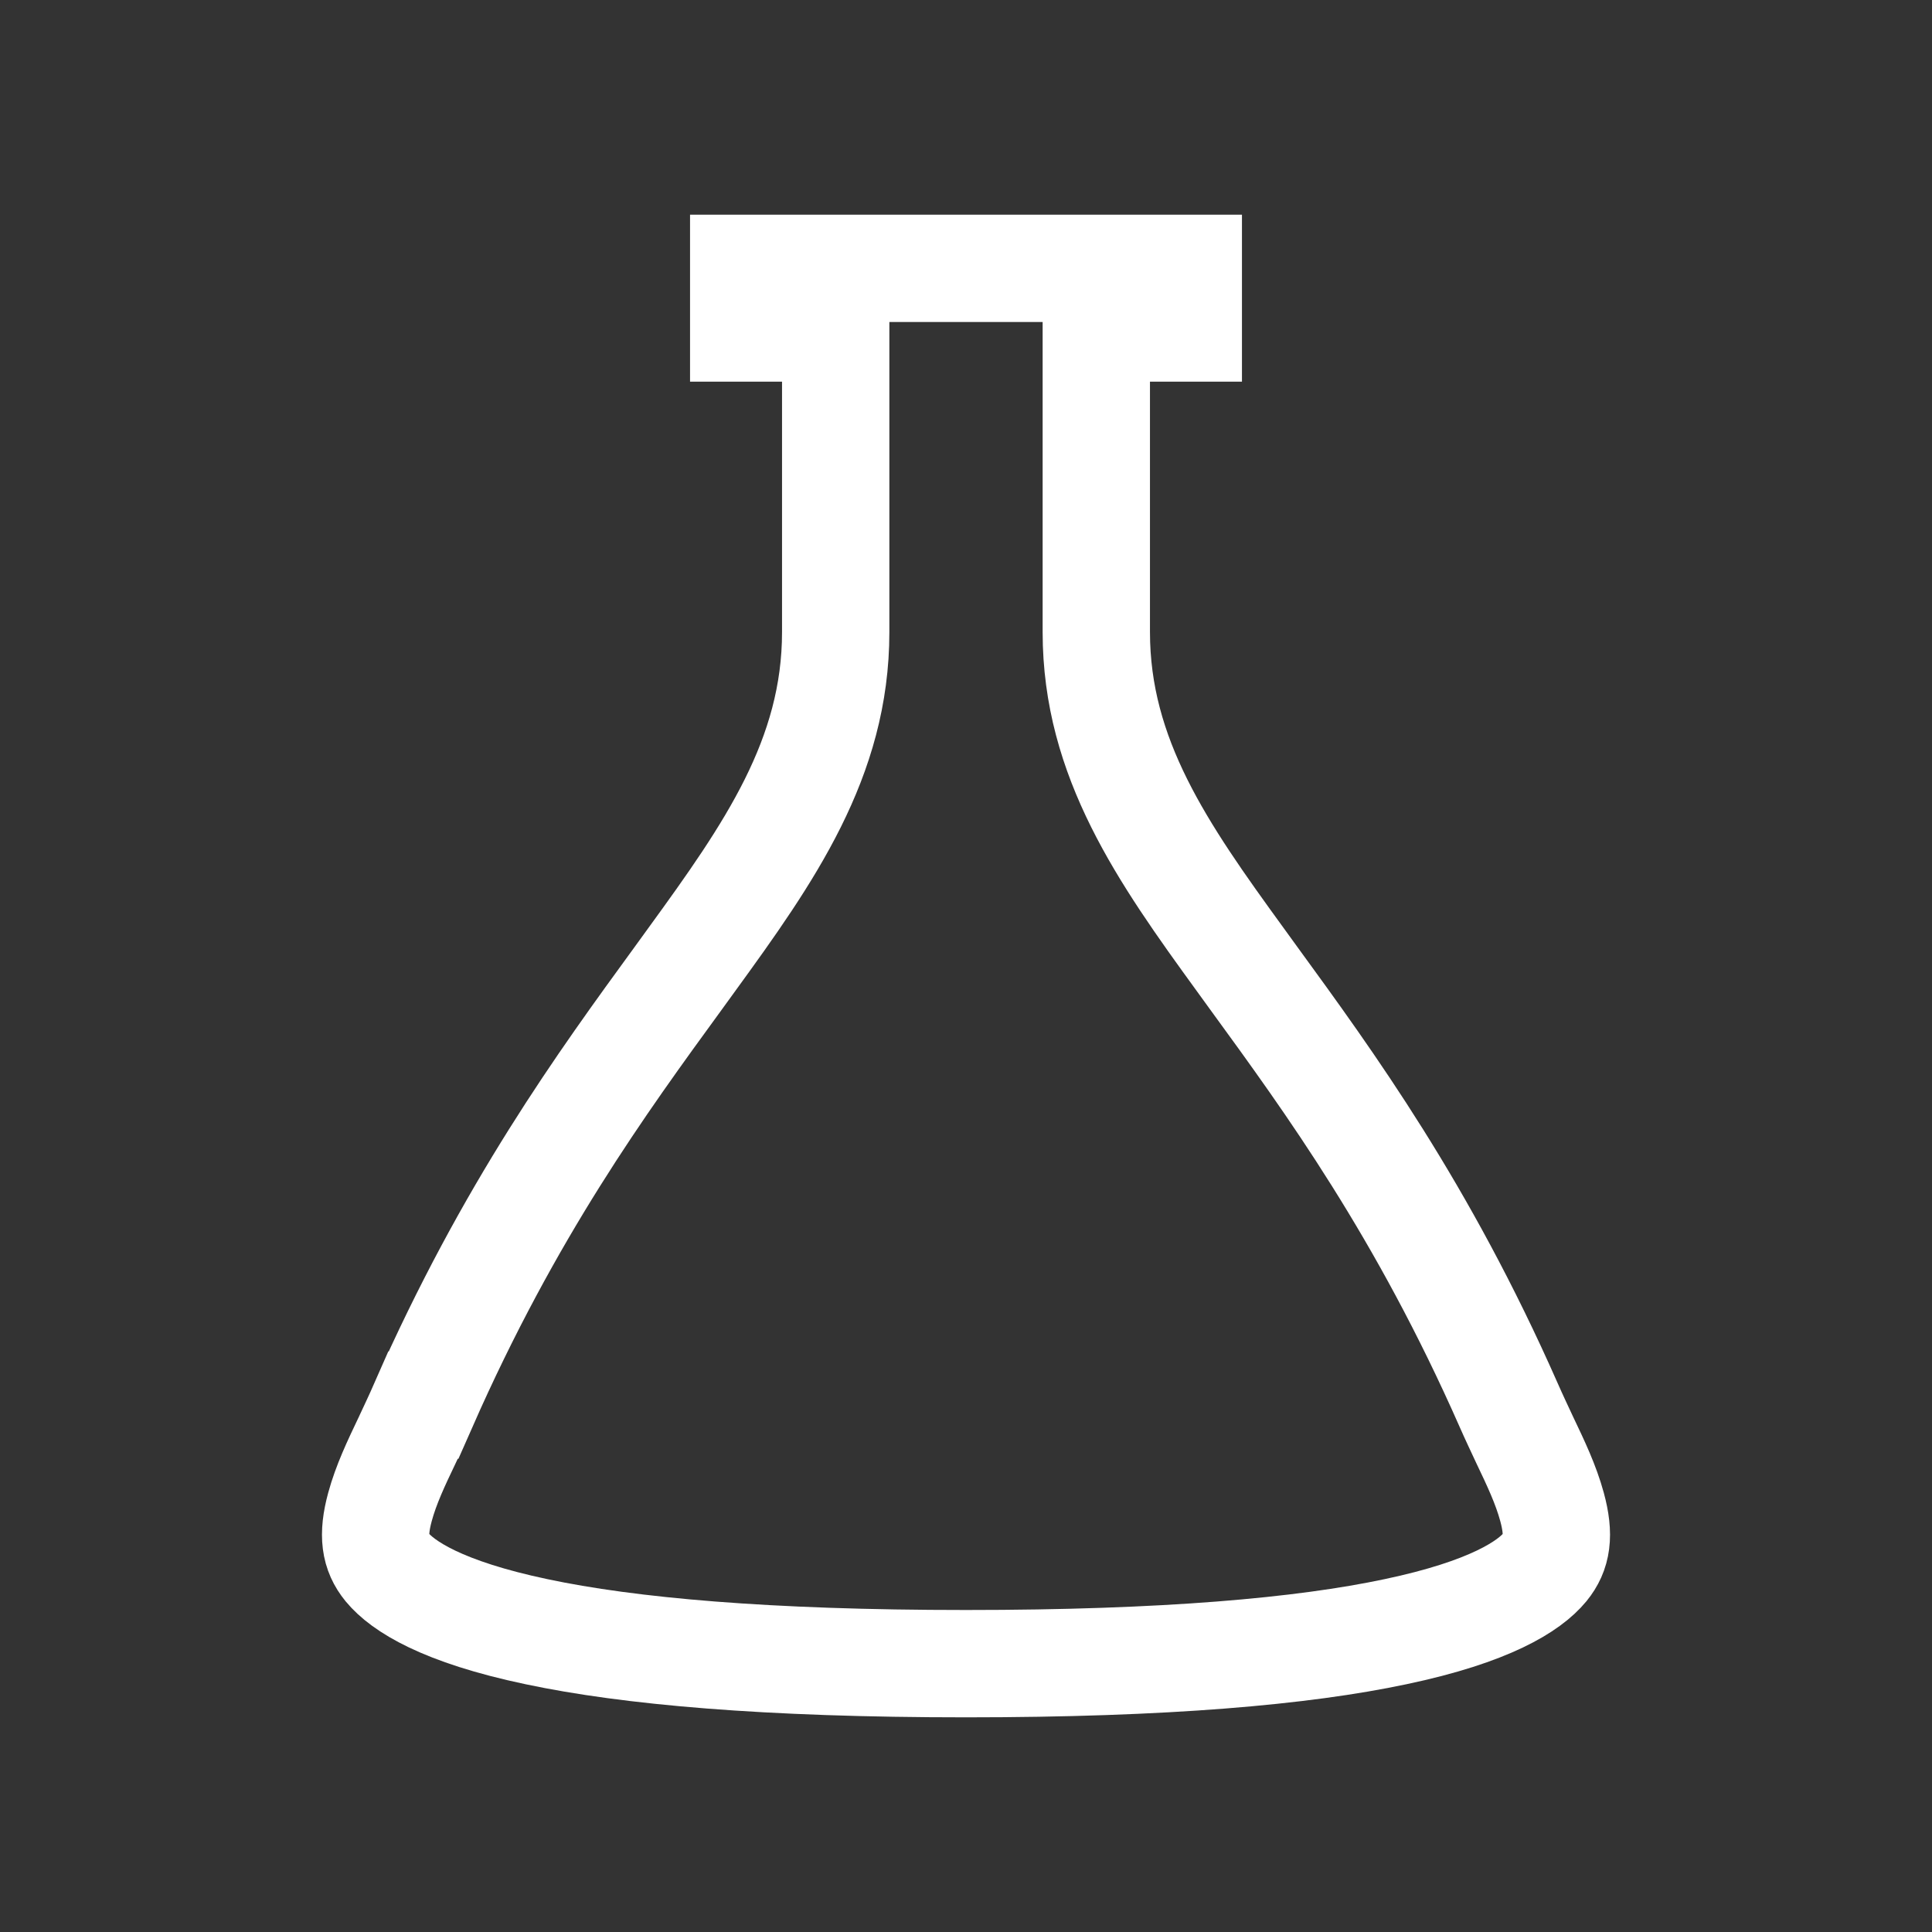 <svg width="18" height="18" viewBox="0 0 18 18" fill="none" xmlns="http://www.w3.org/2000/svg">
<rect x="0" y="0" width="18" height="18" fill="#333333" stroke="none"/>
<path d="M14.056 13.091L14.056 13.091C14.107 13.207 14.158 13.314 14.205 13.415C14.311 13.637 14.403 13.831 14.46 14.04C14.532 14.305 14.506 14.464 14.394 14.601C14.249 14.777 13.881 15.017 13.002 15.202C12.139 15.385 10.861 15.5 9 15.5C7.139 15.5 5.861 15.385 4.998 15.202C4.119 15.017 3.751 14.777 3.606 14.601C3.494 14.464 3.468 14.305 3.54 14.04C3.597 13.831 3.689 13.637 3.795 13.415C3.842 13.314 3.893 13.207 3.944 13.091L3.945 13.091C4.747 11.271 5.61 10.087 6.319 9.114C6.363 9.054 6.406 8.995 6.448 8.936C7.166 7.948 7.786 7.065 7.786 5.889V3.556V3.056H7.286H6.929V2.5H11.071V3.056H10.714H10.214V3.556V5.889C10.214 7.065 10.834 7.948 11.552 8.936C11.594 8.995 11.637 9.054 11.681 9.114C12.39 10.087 13.253 11.271 14.056 13.091Z" stroke="white"/>
</svg>
